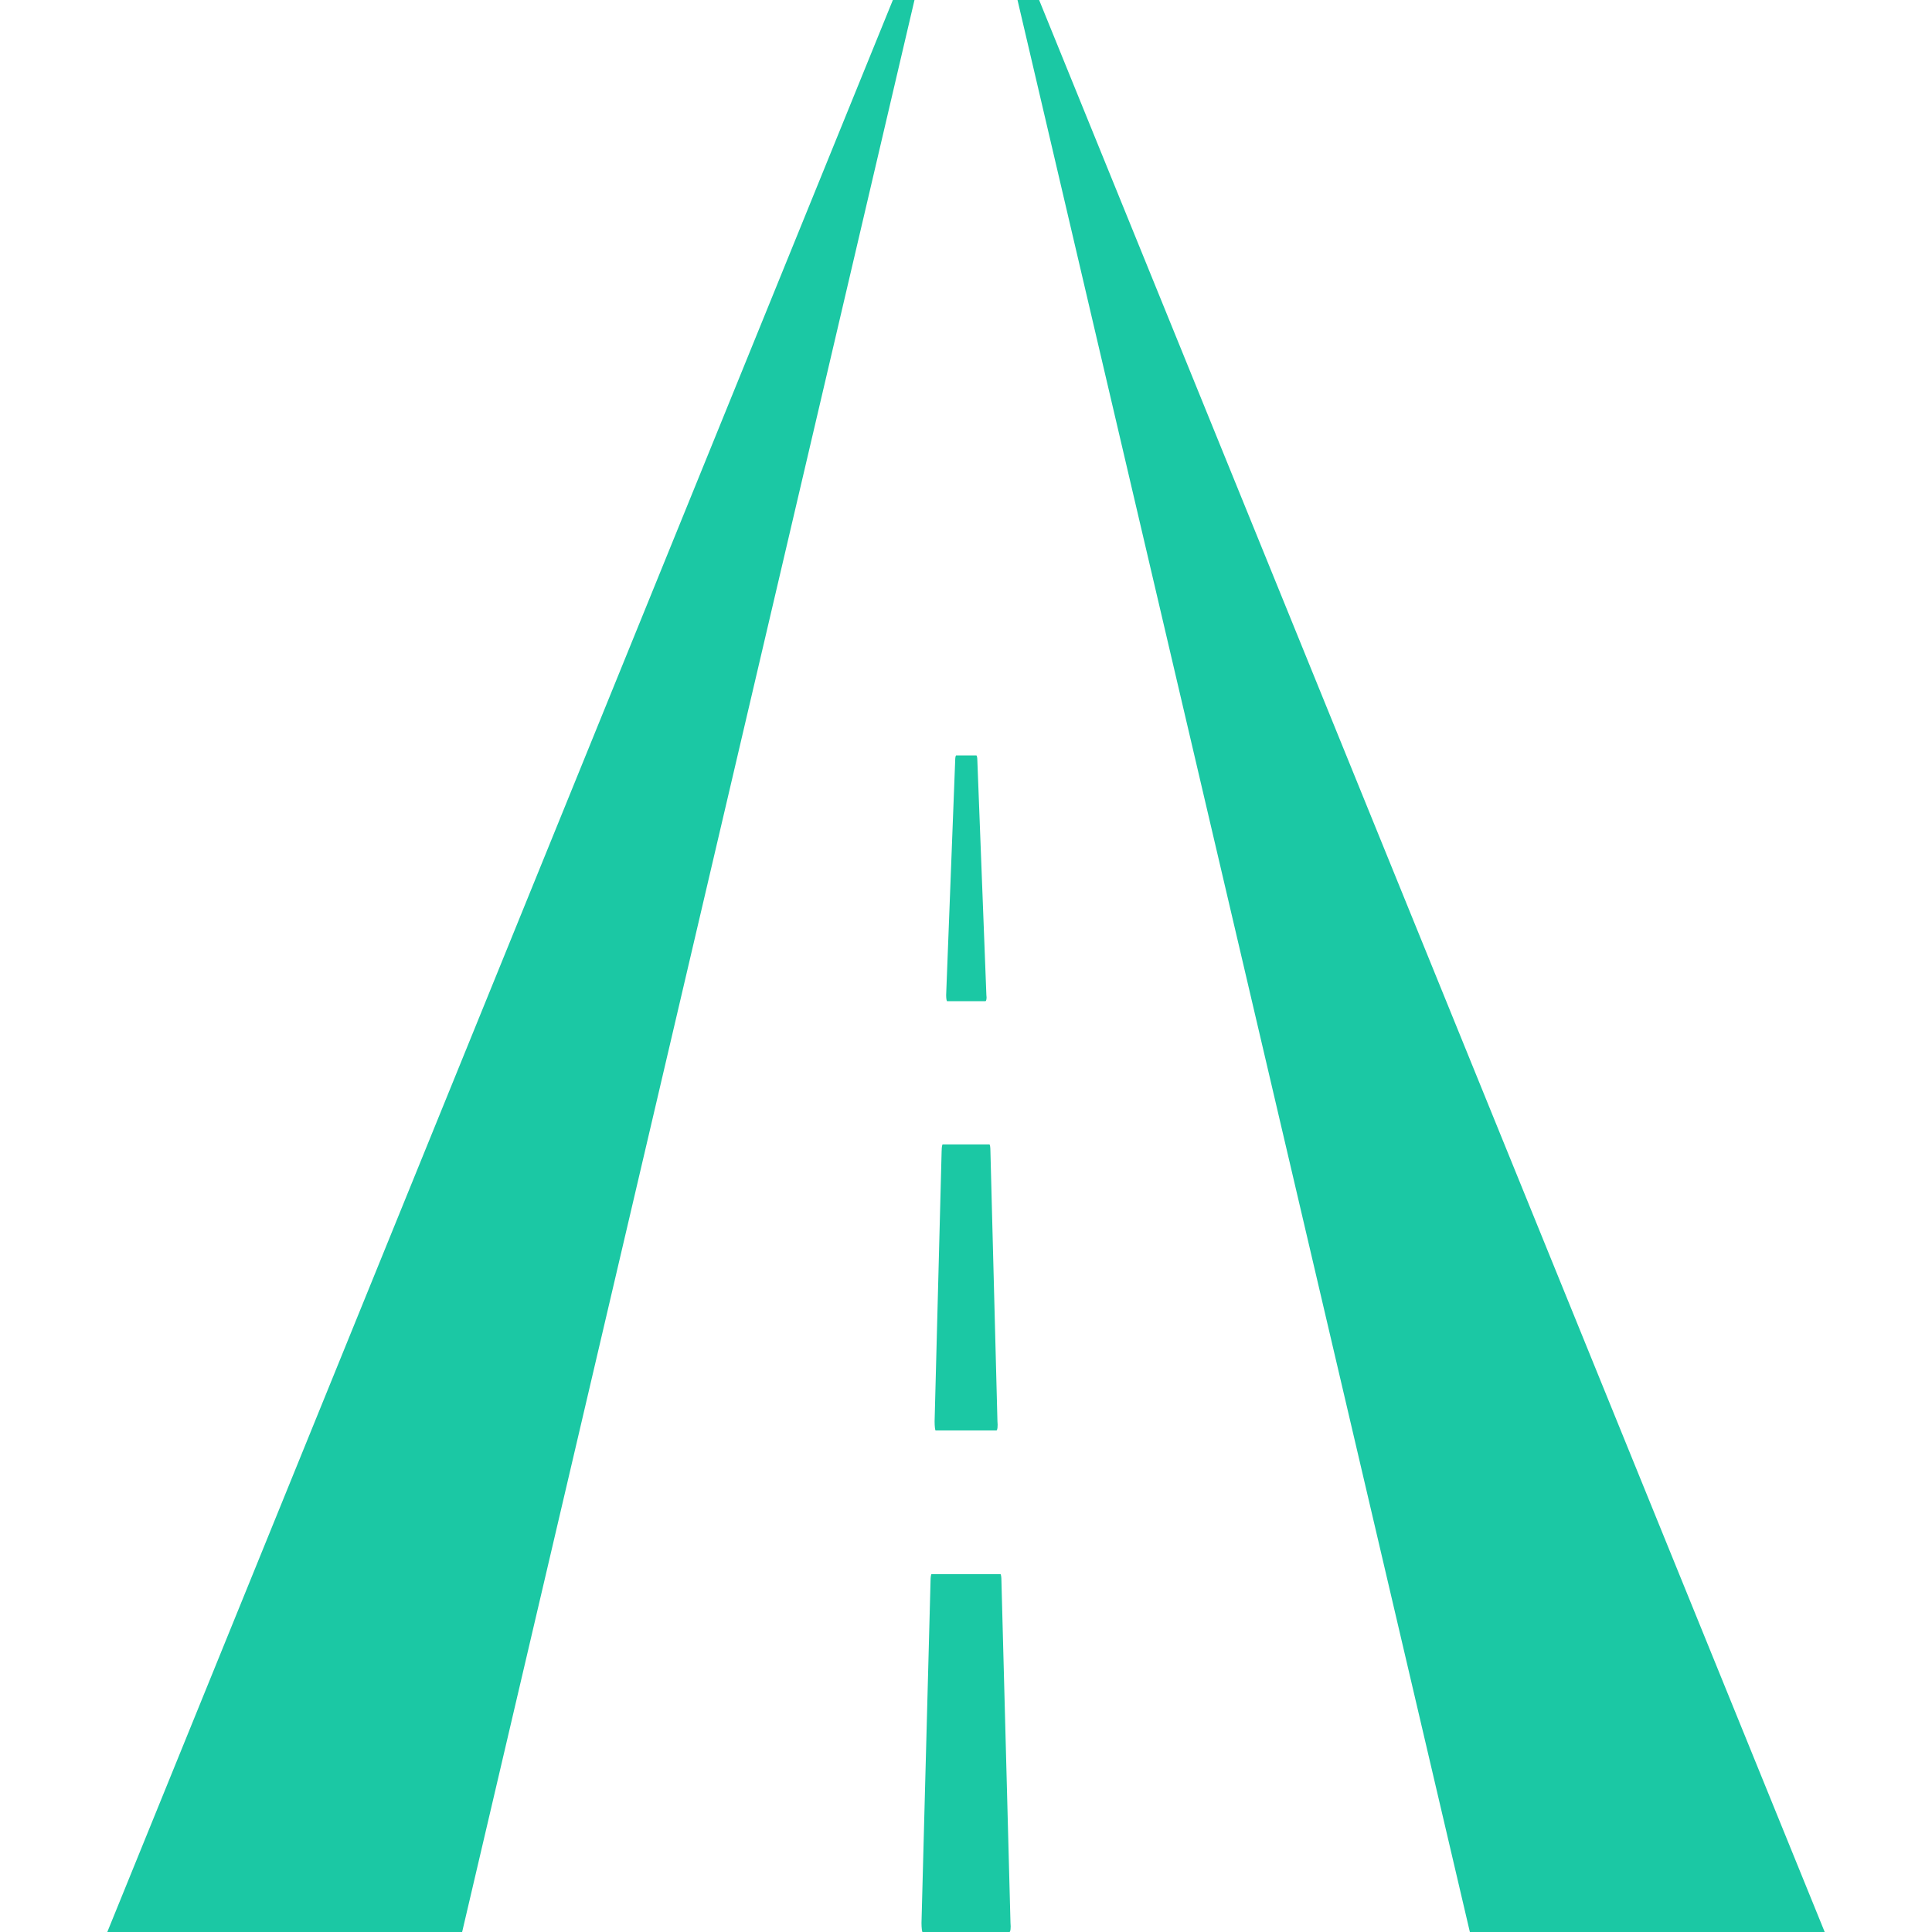 <?xml version="1.0" encoding="UTF-8"?>
<svg xmlns="http://www.w3.org/2000/svg" id="Layer_1" viewBox="0 0 800 800">
  <defs>
    <style>.cls-1{fill:#1bc8a4;}</style>
  </defs>
  <path class="cls-1" d="m430.28,0l325.29,800h-146.93L421.33,0h8.95Zm-60.56,0L44.43,800h146.93L378.67,0h-8.95Zm34.55,312.8h-8.32c-.21,0-.42.83-.42,1.87l-3.75,97.4c0,1.46.21,2.5.42,2.5h15.82c.42,0,.62-1.25.42-2.5l-3.75-97.4c0-1.04-.21-1.87-.42-1.87Zm-22.27,487.2h36c.42,0,.62-1.87.42-3.75l-3.75-141.73c0-1.66-.21-2.71-.42-2.71h-28.51c-.21,0-.42,1.25-.42,2.71l-3.75,141.73c0,1.87.21,3.75.42,3.75Zm7.91-323.41l-2.91,111.97c0,2.08.21,3.75.42,3.75h25.18c.42,0,.62-1.87.42-3.75l-2.91-111.97c0-1.66-.21-2.71-.42-2.71h-19.35c-.21,0-.42,1.25-.42,2.71Z"></path>
</svg>
